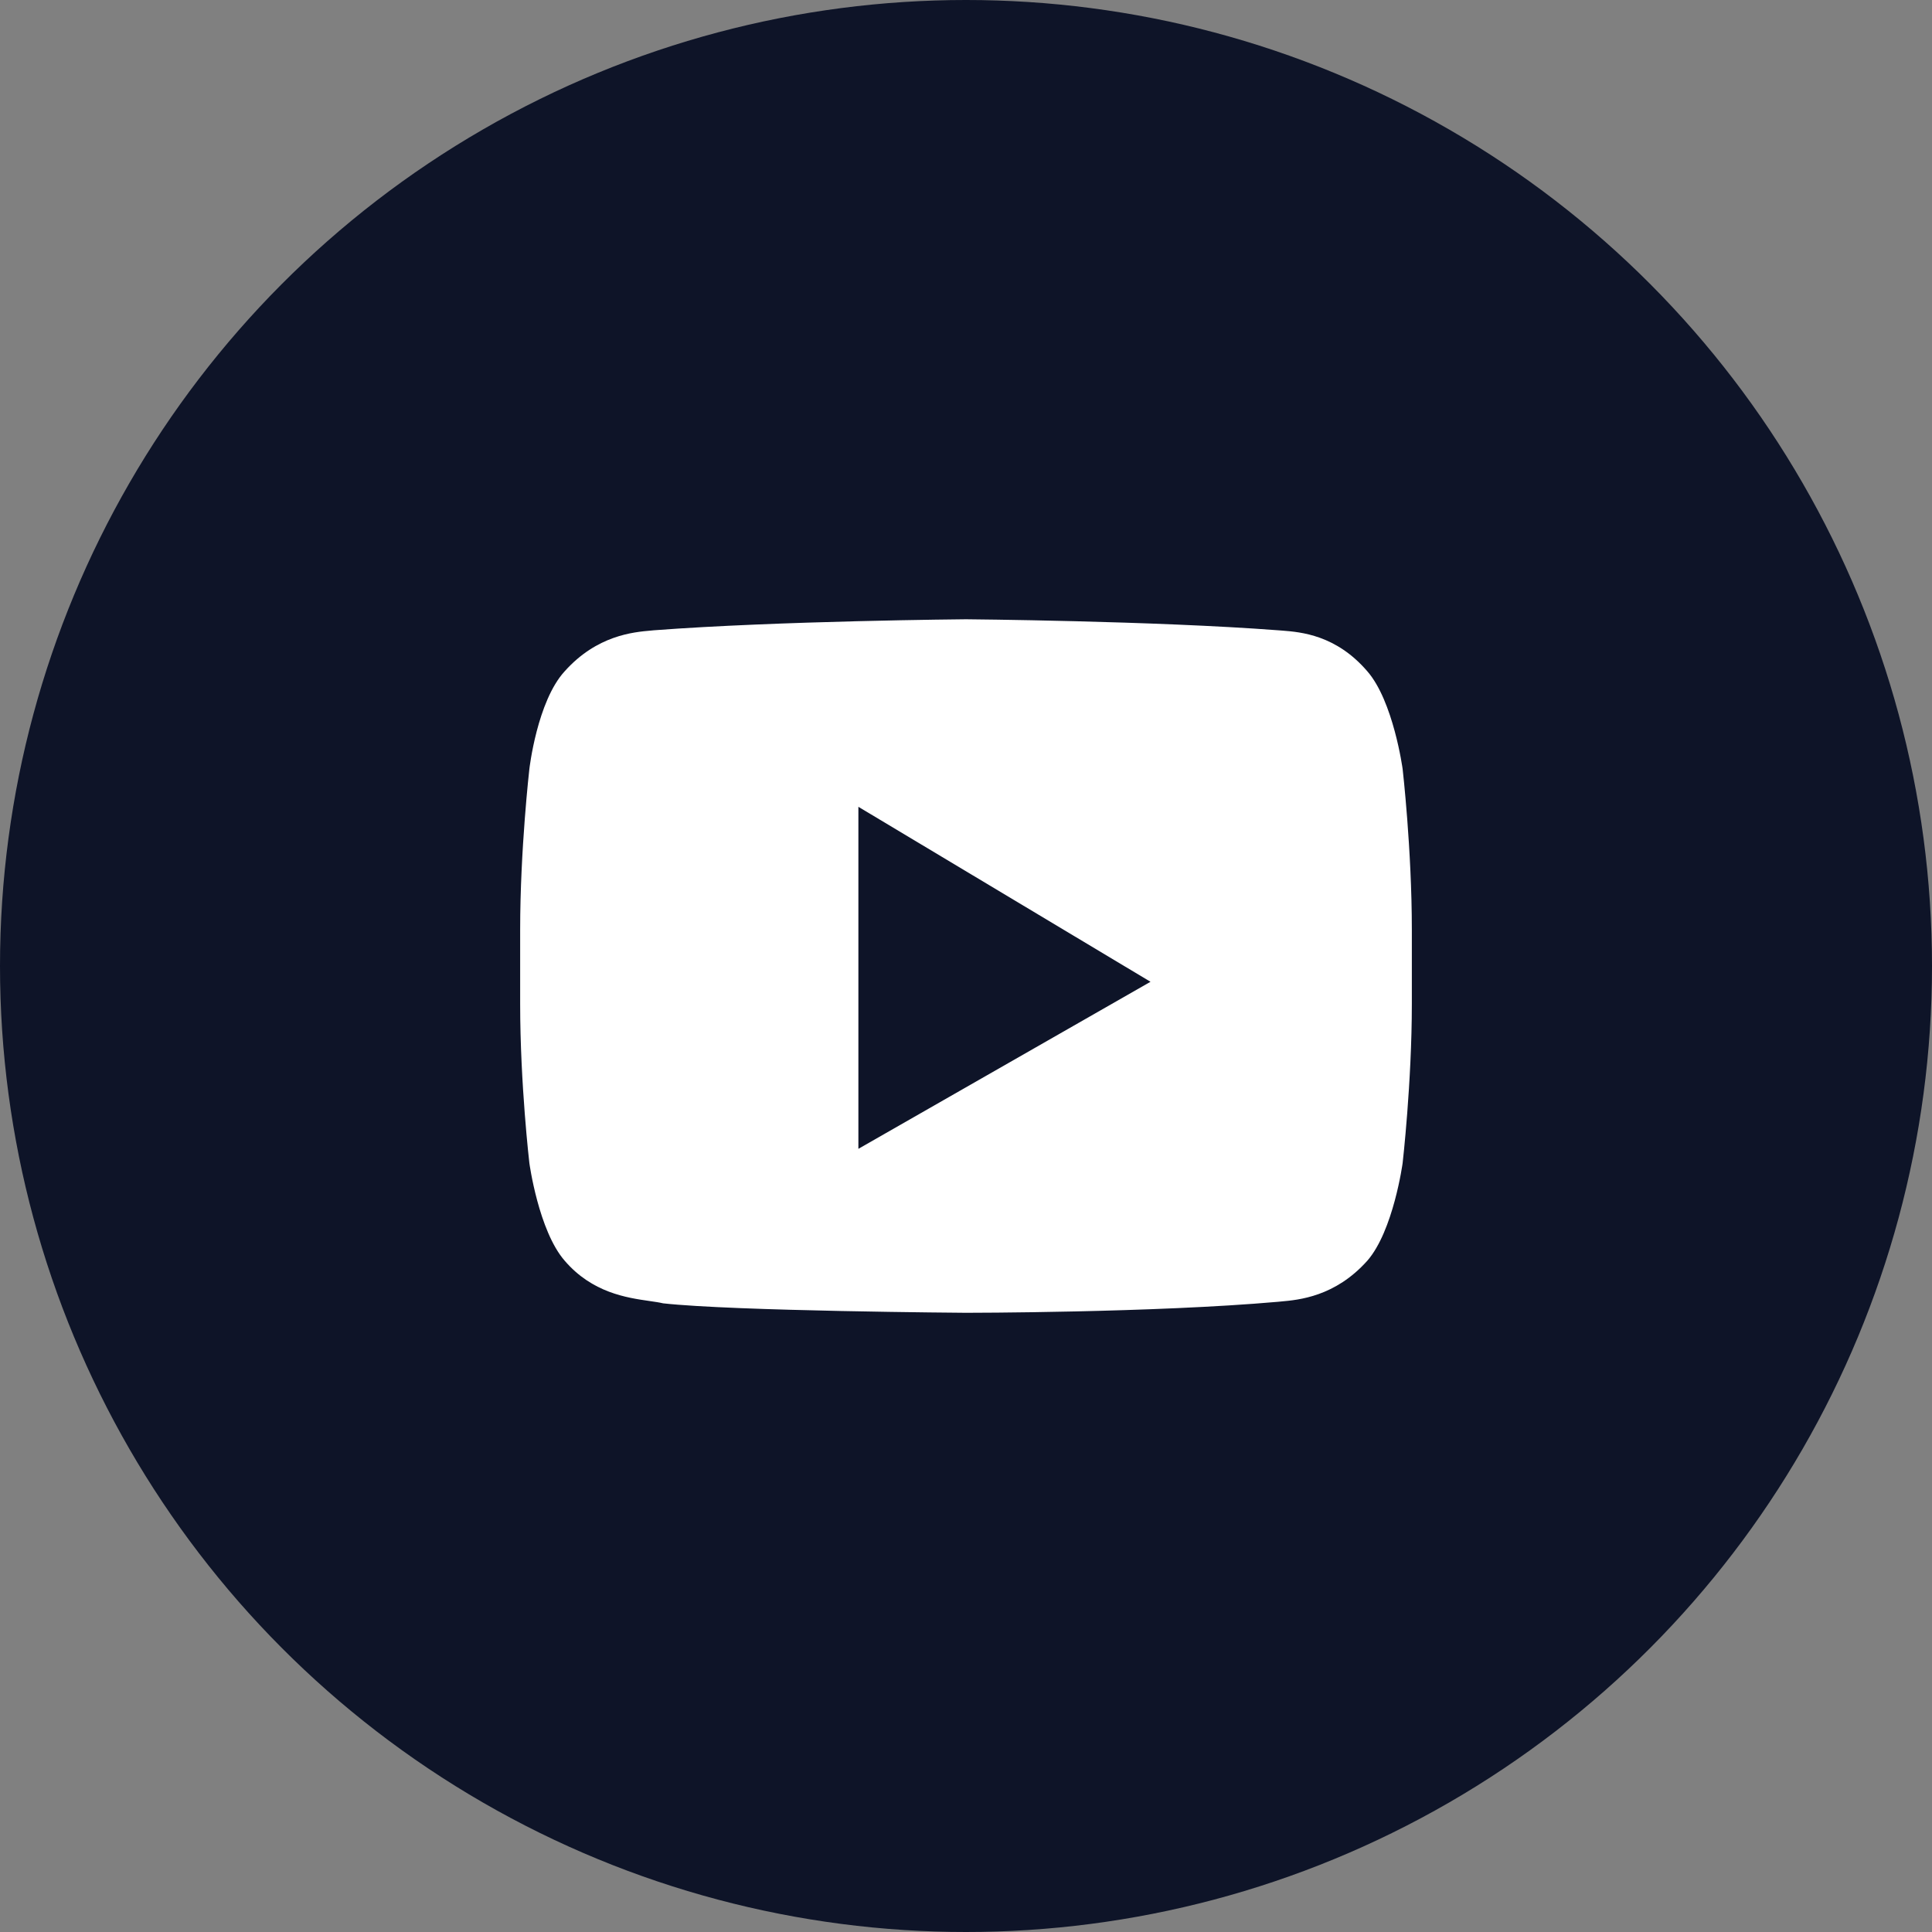 <svg width="30" height="30" viewBox="0 0 30 30" fill="none" xmlns="http://www.w3.org/2000/svg">
<rect x="0" y="0" width="30" height="30" fill="#808080" stroke="none"/>
<circle cx="15" cy="15" r="15" fill="#0E1428"/>
<path fill-rule="evenodd" clip-rule="evenodd" d="M21.231 10.423C21.637 10.888 21.78 11.941 21.78 11.941C21.78 11.941 21.923 13.189 21.923 14.437V15.588C21.923 16.811 21.78 18.06 21.78 18.06C21.78 18.06 21.637 19.112 21.231 19.577C20.731 20.136 20.167 20.185 19.887 20.21C19.873 20.211 19.859 20.212 19.846 20.214C17.913 20.385 15 20.385 15 20.385C15 20.385 11.395 20.36 10.297 20.238C10.239 20.224 10.167 20.214 10.085 20.202C9.732 20.151 9.196 20.074 8.769 19.577C8.363 19.112 8.22 18.06 8.22 18.06C8.22 18.06 8.077 16.836 8.077 15.588V14.437C8.077 13.189 8.22 11.941 8.22 11.941C8.22 11.941 8.34 10.889 8.769 10.423C9.269 9.865 9.833 9.815 10.113 9.791C10.127 9.789 10.141 9.788 10.154 9.787C12.088 9.64 15 9.616 15 9.616C15 9.616 17.913 9.64 19.846 9.787C19.866 9.789 19.888 9.791 19.912 9.792C20.199 9.815 20.745 9.858 21.231 10.423ZM13.329 17.839V12.528L17.865 15.245L13.329 17.839Z" fill="white"/>
</svg>
